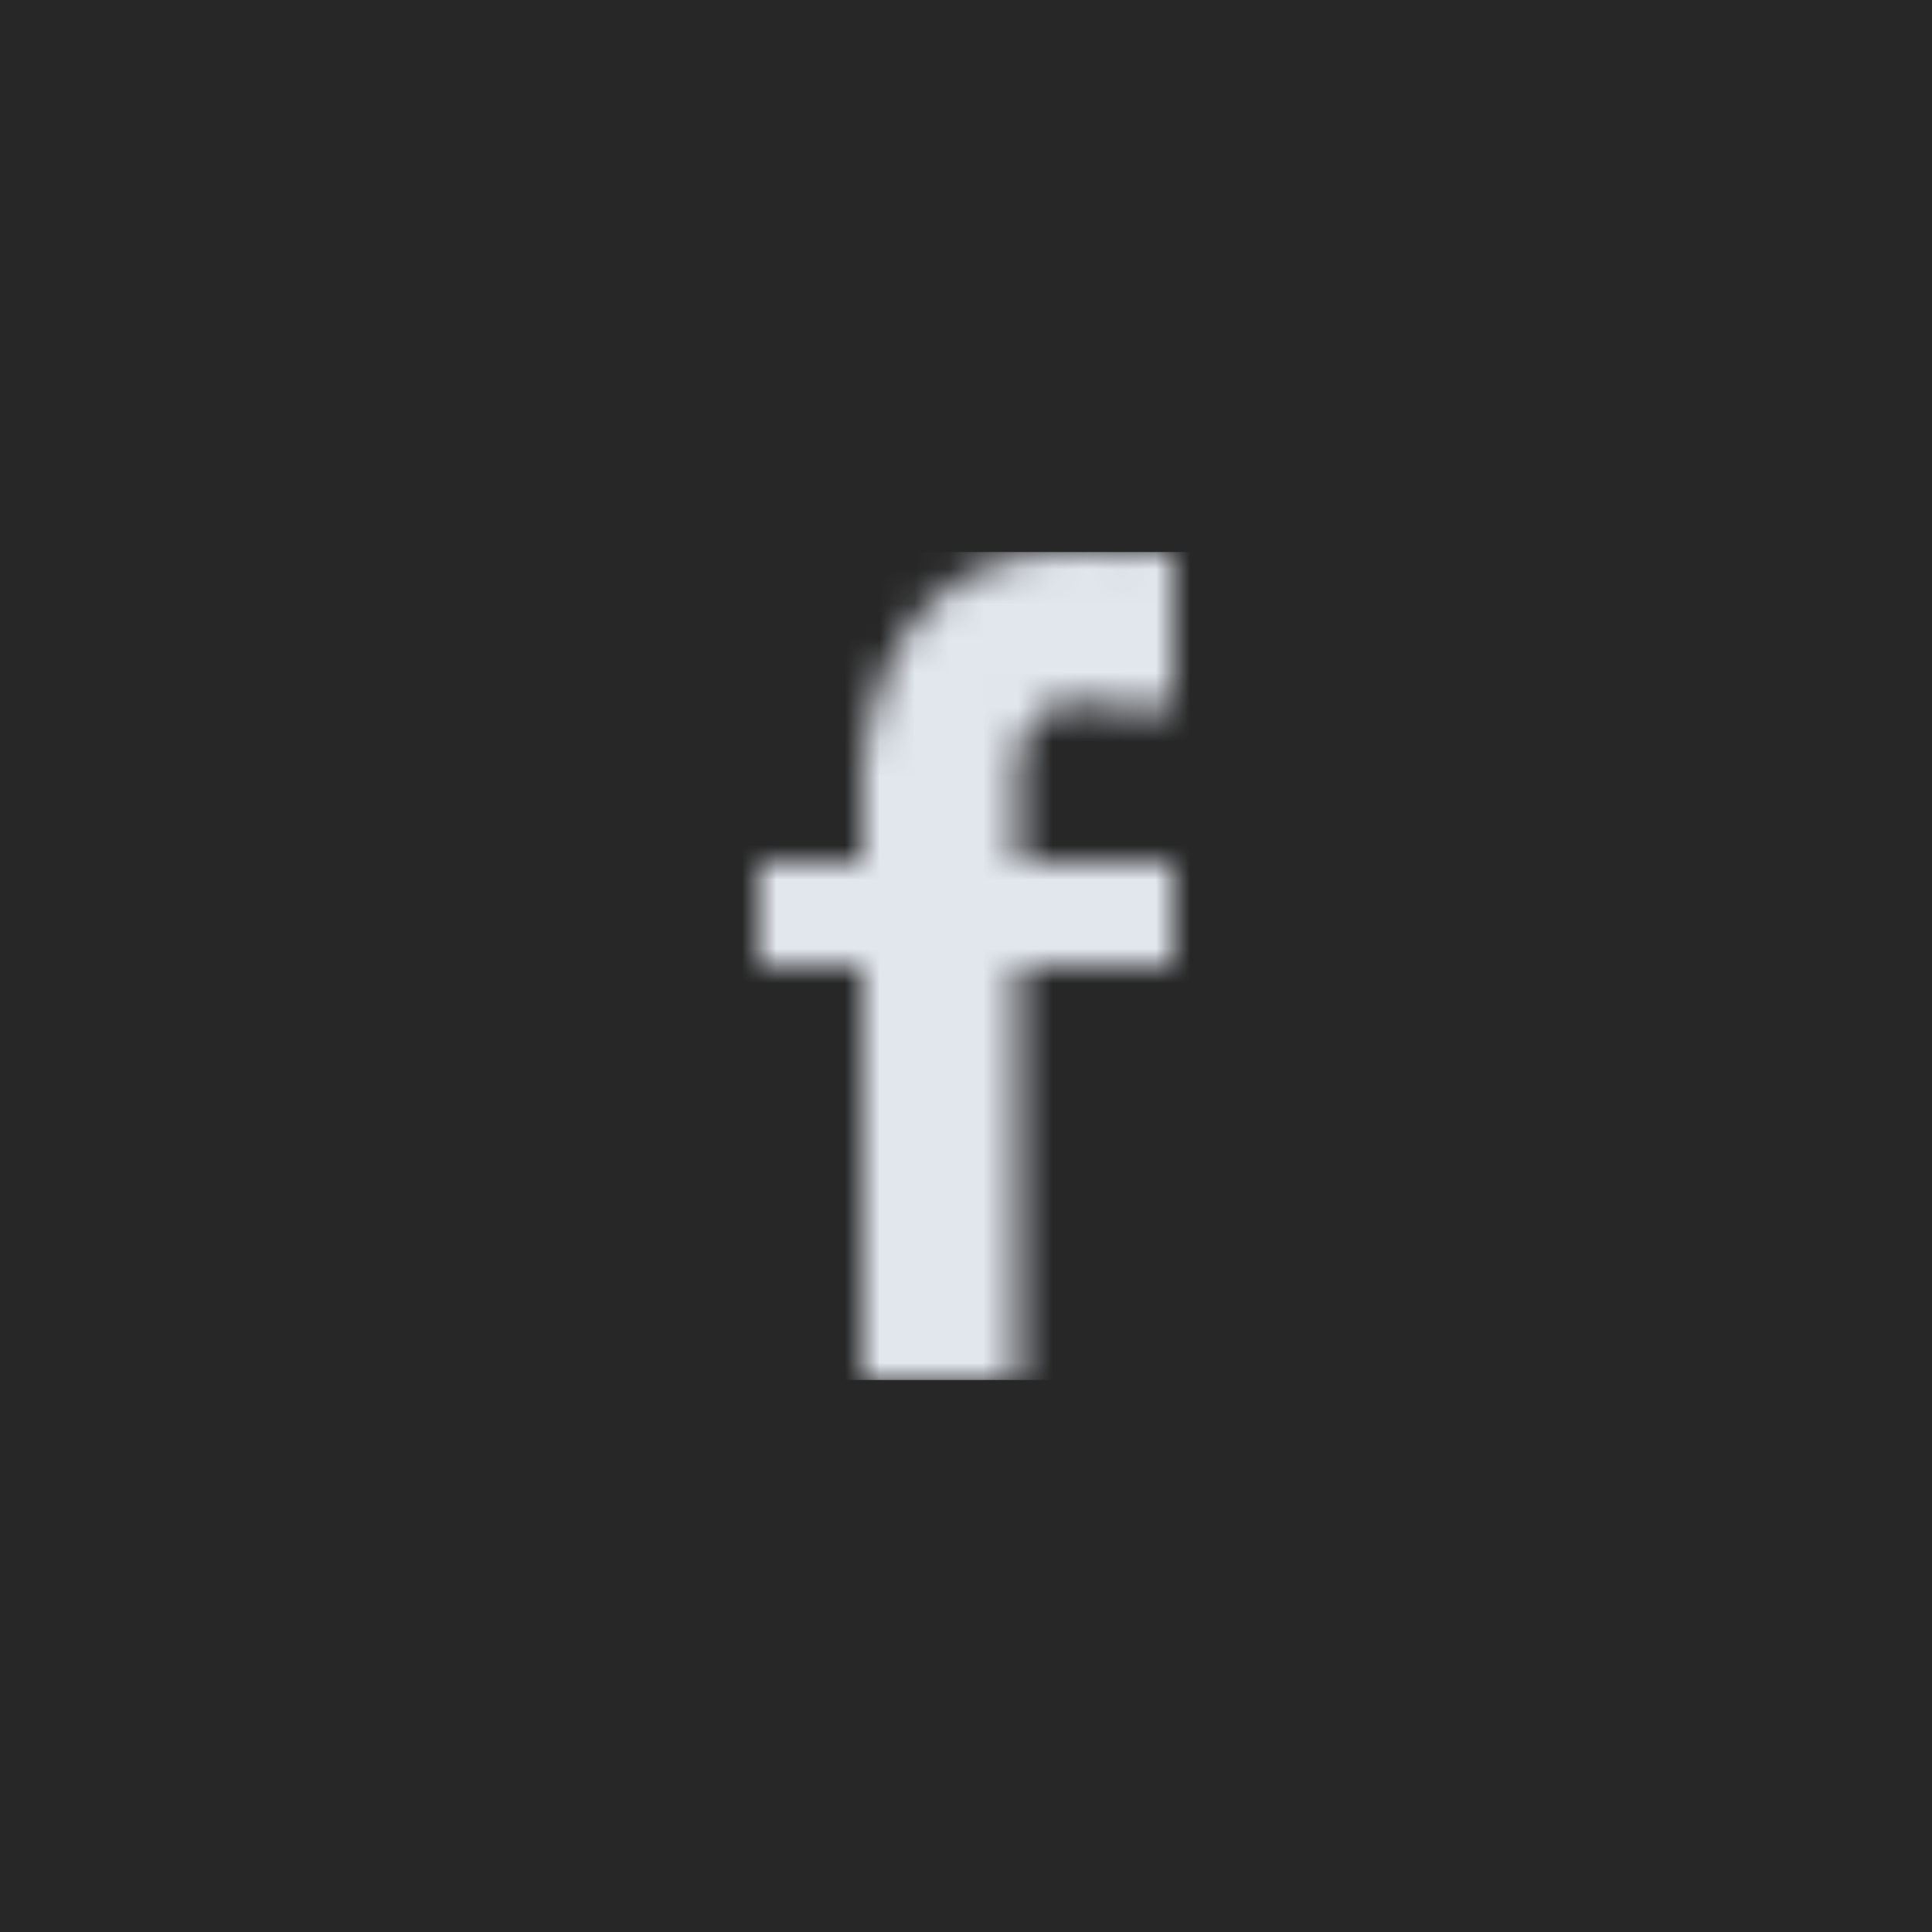 <svg xmlns="http://www.w3.org/2000/svg" xmlns:xlink="http://www.w3.org/1999/xlink" width="56" height="56" viewBox="0 0 56 56">
    <defs>
        <path id="a" d="M13.5 24V12H18V9h-4.5V6c.289-1.17.619-2.014 3-1.5H18V0c-.375.111-1.668 0-3 0-3.308 0-5.45 1.993-6 6v3H6v3h3v12h4.5z"/>
    </defs>
    <g fill="none" fill-rule="evenodd">
        <path fill="#272727" d="M0 0h56v56H0z"/>
        <g transform="translate(16 16)">
            <mask id="b" fill="#fff">
                <use xlink:href="#a"/>
            </mask>
            <g fill="#E2E7EE" mask="url(#b)">
                <path d="M0 0h24v24H0z"/>
            </g>
        </g>
    </g>
</svg>
